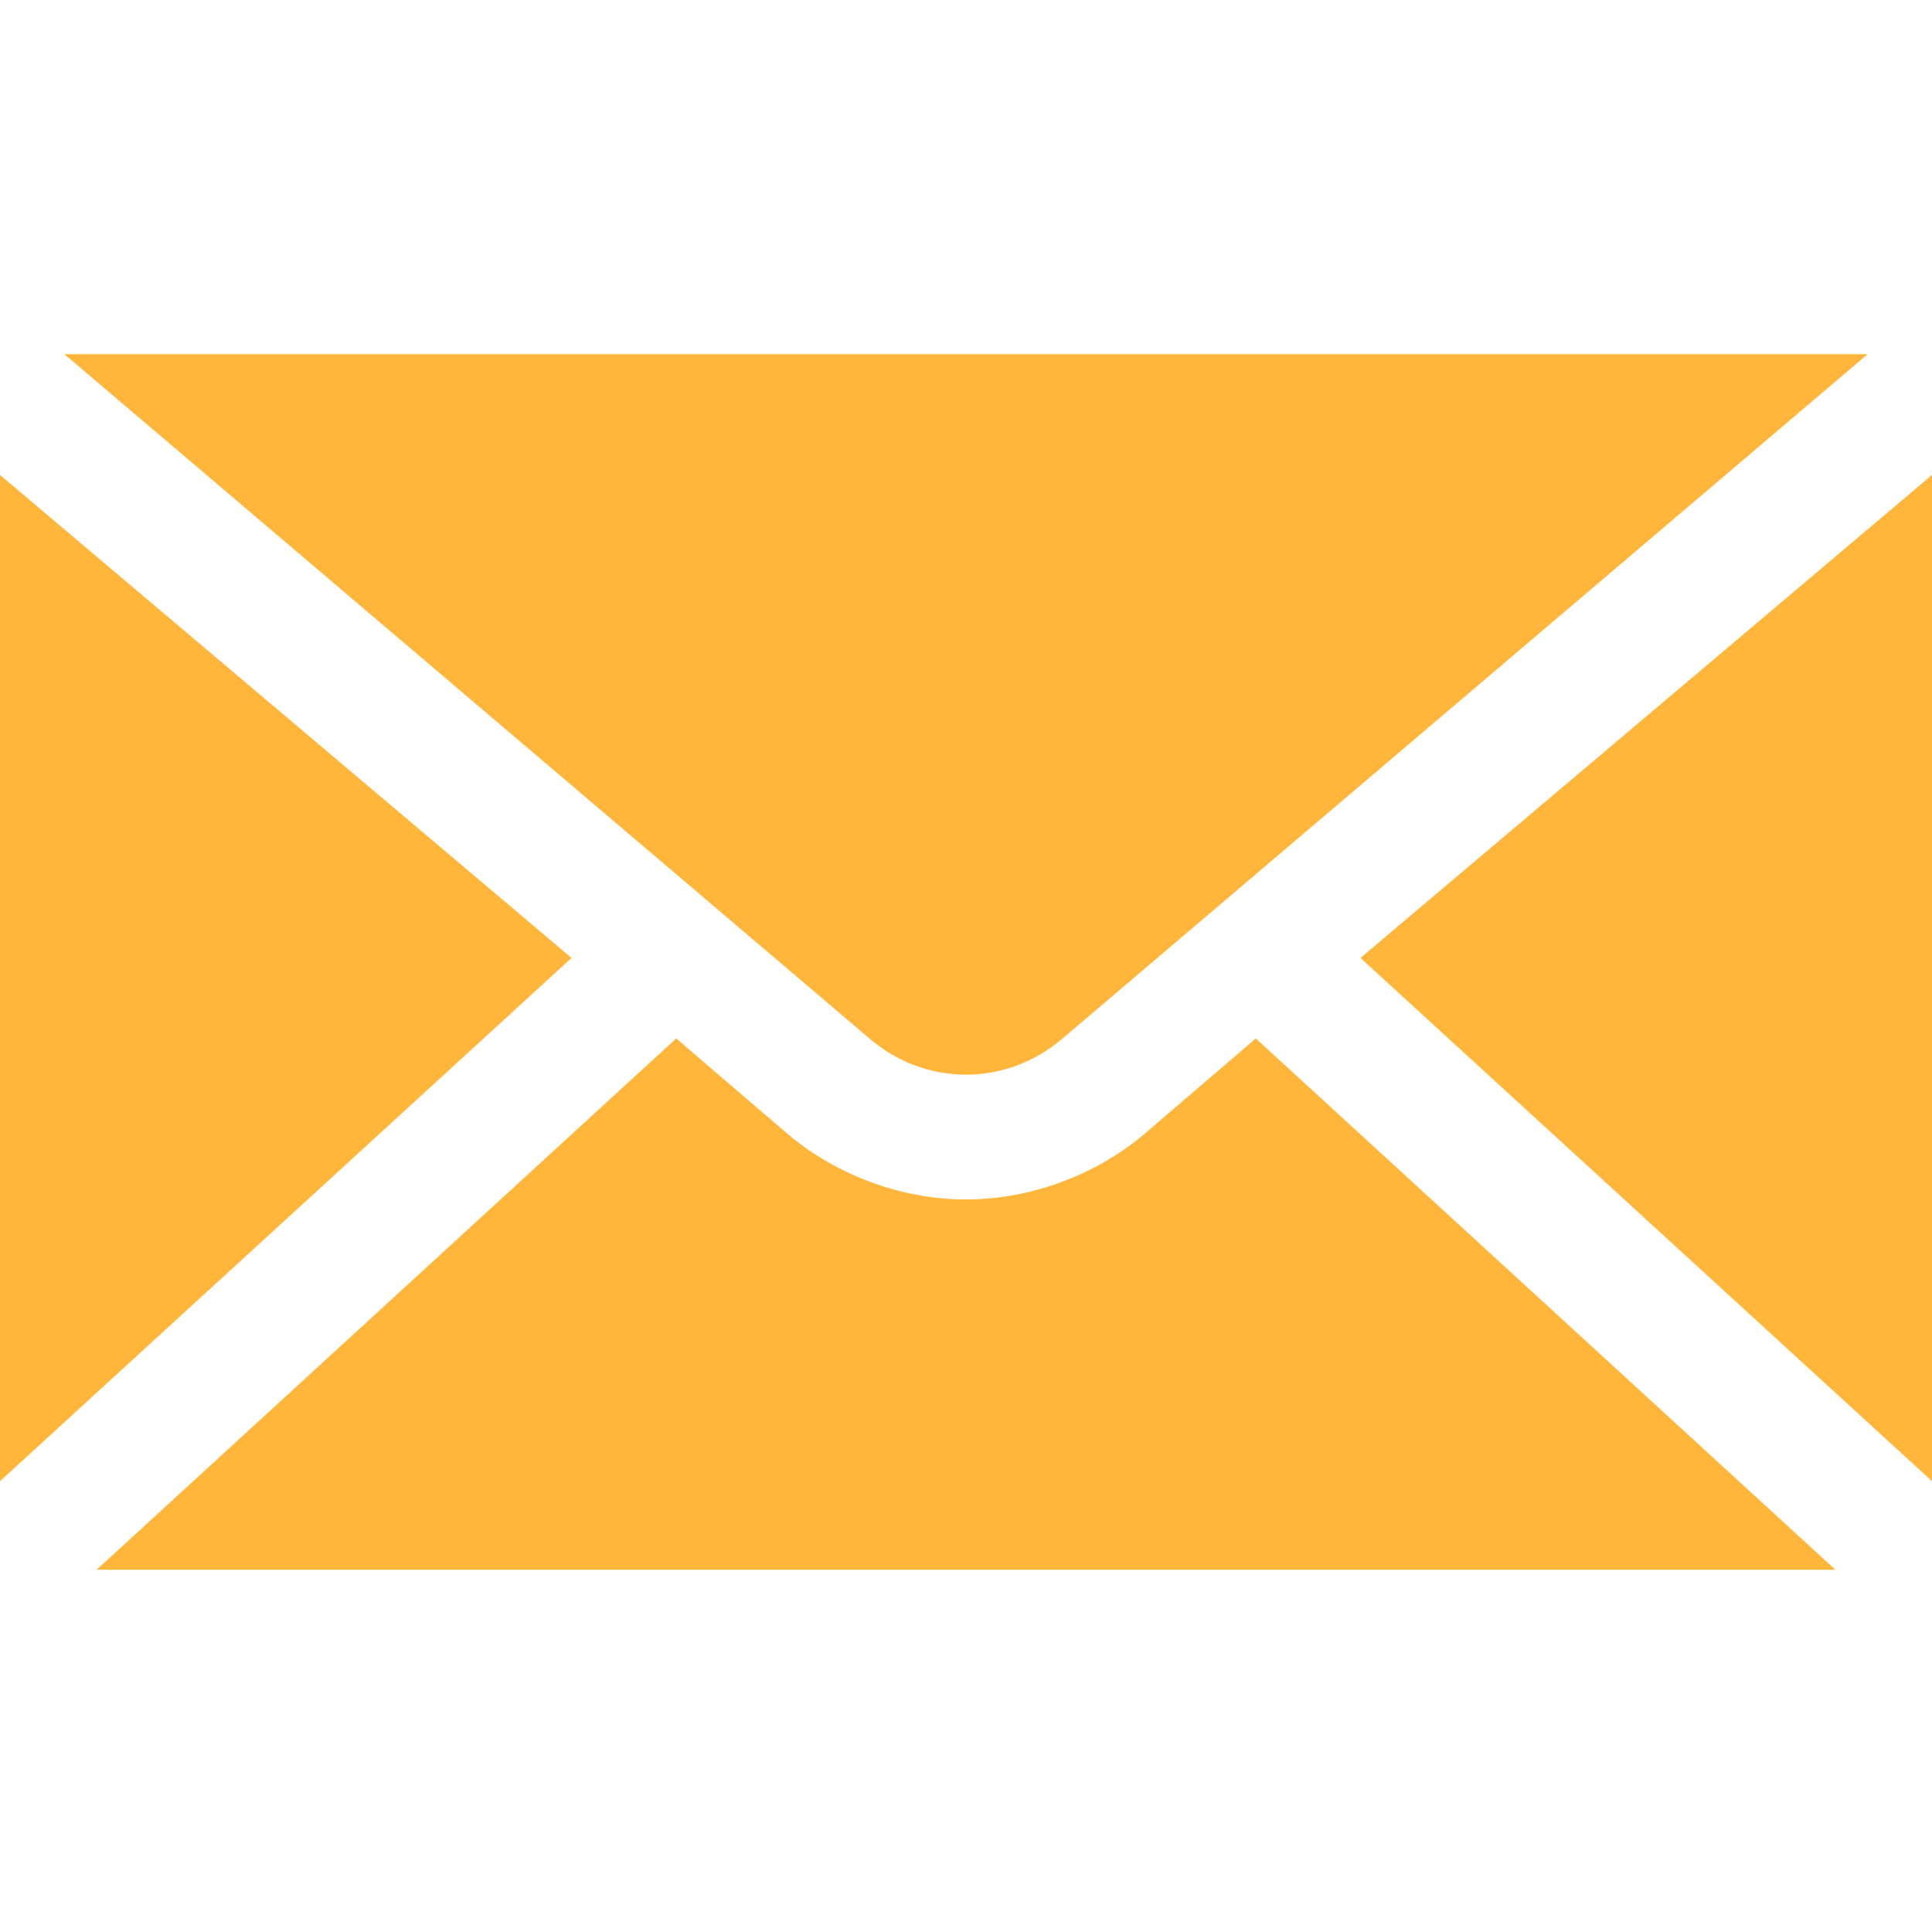 <svg version="1.1" id="Layer_1" xmlns="http://www.w3.org/2000/svg" fill="#FFB63B" viewBox="0 0 24 24" height="21px" width="21px">
<g>
<path d="M13.2,12.9l10-8.5H0.8l10,8.5C11.5,13.5,12.5,13.5,13.2,12.9z"/>
<polygon points="7.1,11.9 0,5.9 0,18.4 	"/>
<path d="M22.8,19.5l-7.2-6.6l-1.4,1.2c-0.6,0.5-1.4,0.8-2.2,0.8c-0.8,0-1.6-0.3-2.2-0.8l-1.4-1.2l-7.2,6.6H22.8z"/>
<polygon points="24,19.5 24,19.5 24,19.5 	"/>
<polygon points="24,5.9 16.9,11.9 24,18.4 	"/>
<polygon points="0,19.5 0,19.5 0,19.5 	"/>
</g>
</svg>

